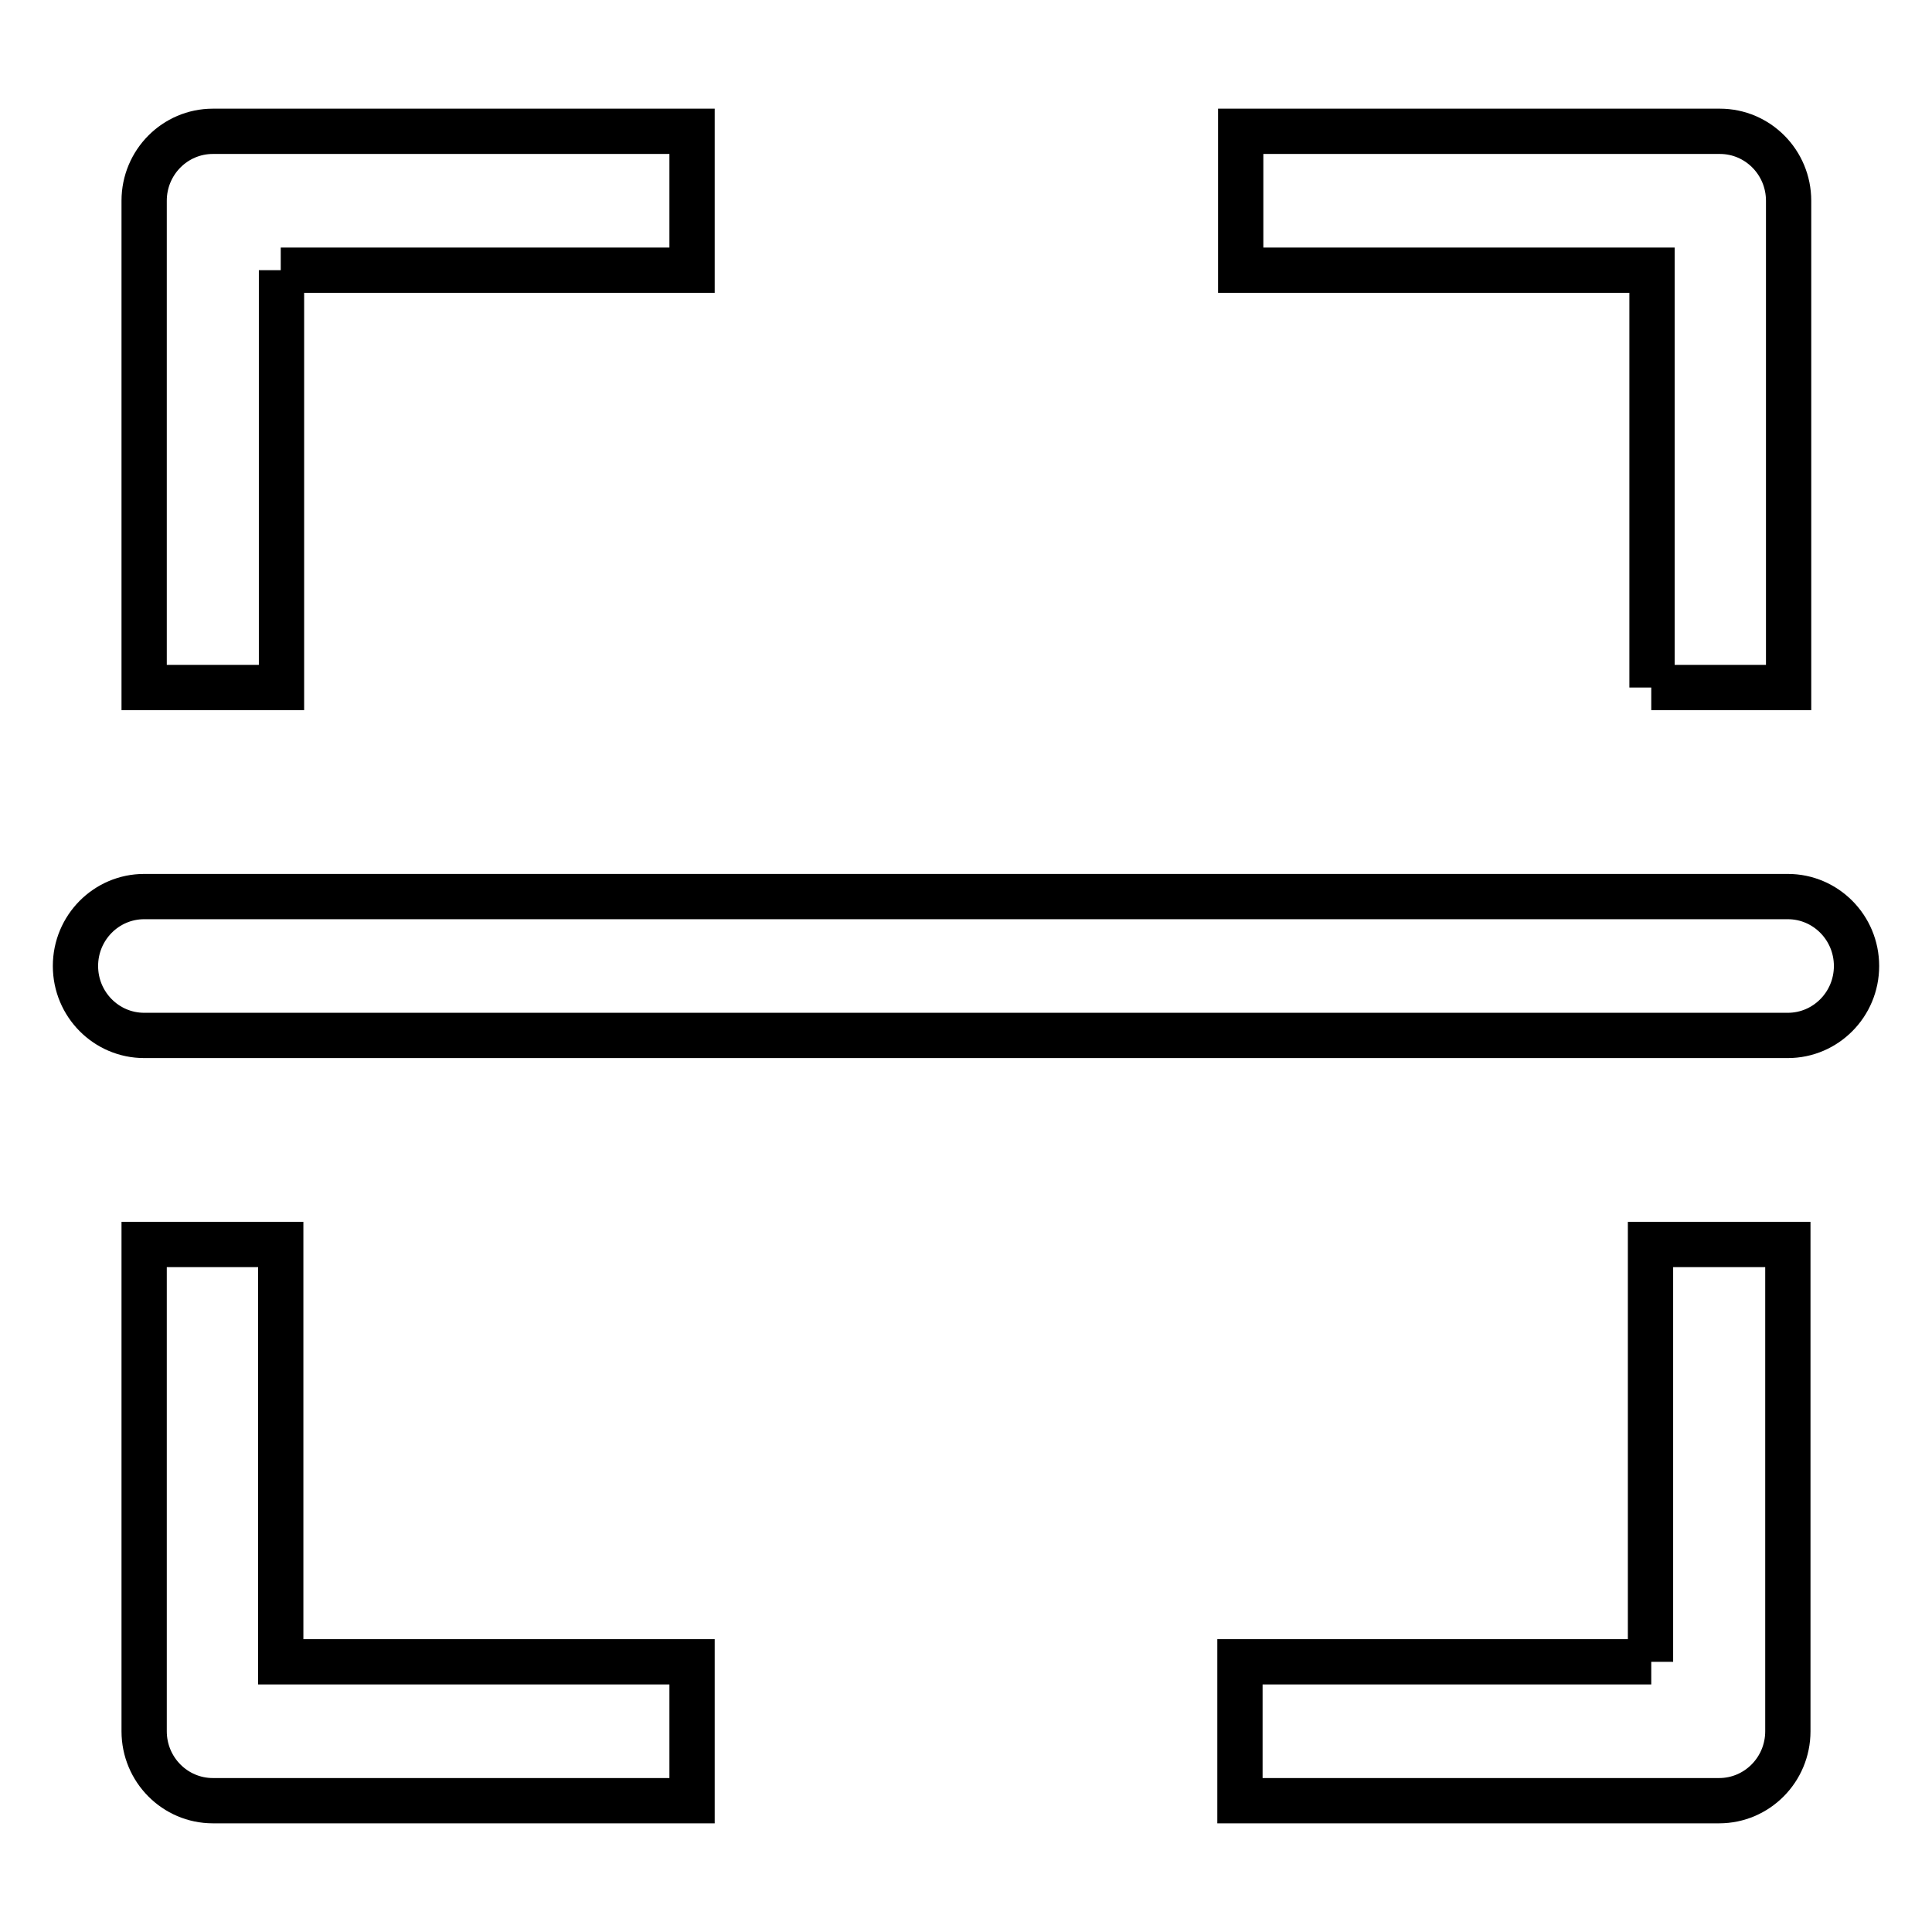 <?xml version="1.0" encoding="utf-8"?>
<!-- Svg Vector Icons : http://www.onlinewebfonts.com/icon -->
<!DOCTYPE svg PUBLIC "-//W3C//DTD SVG 1.1//EN" "http://www.w3.org/Graphics/SVG/1.1/DTD/svg11.dtd">
<svg version="1.1" xmlns="http://www.w3.org/2000/svg" xmlns:xlink="http://www.w3.org/1999/xlink" x="0px" y="0px" viewBox="0 0 256 256" enable-background="new 0 0 256 256" xml:space="preserve">
<g> <path stroke-width="6" fill-opacity="0" stroke="#000000"  d="M218.8,91.1h18.2V26.6c0-5.1-4.1-9.2-9.1-9.2h-63.5v18.4h54.5V91.1L218.8,91.1z M37.2,35.8h54.5V17.4H28.2 c-5,0-9.1,4.1-9.1,9.2v64.5h18.2V35.8L37.2,35.8z M37.2,164.9H19.1v64.5c0,5.1,4.1,9.2,9.1,9.2h63.5v-18.4H37.2V164.9L37.2,164.9z  M218.8,220.2h-54.5v18.4h63.5c5,0,9.1-4.1,9.1-9.2v-64.5h-18.2V220.2L218.8,220.2z M236.9,118.8H19.1c-5,0-9.1,4.1-9.1,9.2 c0,5.1,4.1,9.2,9.1,9.2h217.8c5,0,9.1-4.1,9.1-9.2C246,122.9,241.9,118.8,236.9,118.8L236.9,118.8z"/></g>
</svg>